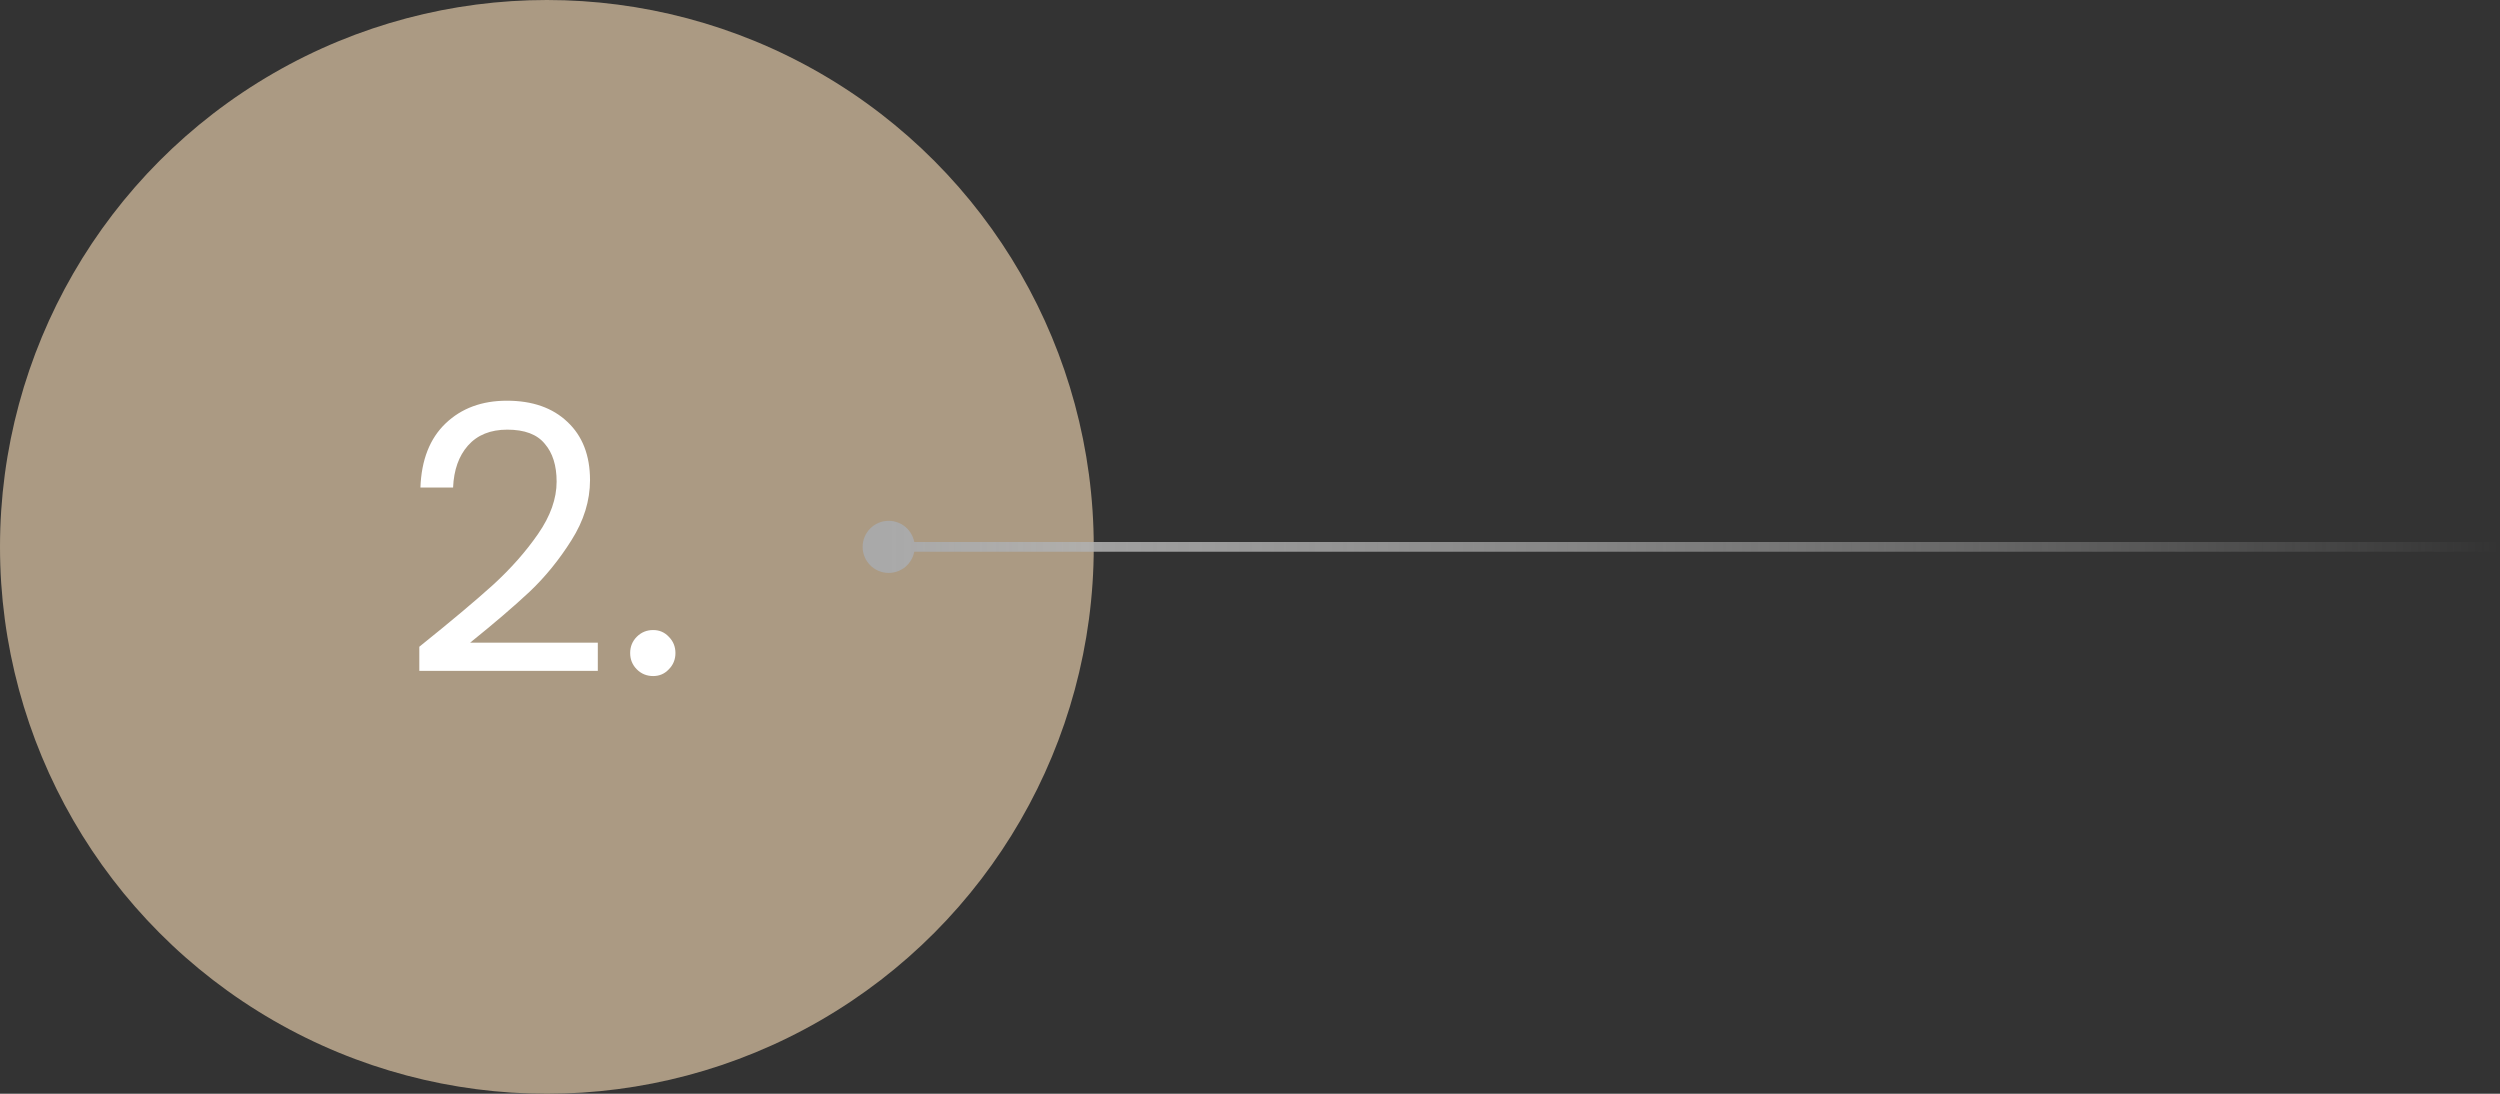 <svg width="256" height="112" viewBox="0 0 256 112" fill="none" xmlns="http://www.w3.org/2000/svg">
<rect x="0" y="0" width="256" height="112" fill="#333333" stroke="none"/>
<circle cx="56" cy="56" r="56" fill="#AB9A83"/>
<path d="M42.938 66.226C46.155 63.642 48.676 61.527 50.5 59.88C52.324 58.208 53.857 56.473 55.098 54.674C56.365 52.85 56.998 51.064 56.998 49.316C56.998 47.669 56.593 46.377 55.782 45.44C54.997 44.477 53.717 43.996 51.944 43.996C50.221 43.996 48.879 44.541 47.916 45.63C46.979 46.694 46.472 48.125 46.396 49.924H43.052C43.153 47.087 44.015 44.895 45.636 43.35C47.257 41.805 49.347 41.032 51.906 41.032C54.515 41.032 56.58 41.754 58.1 43.198C59.645 44.642 60.418 46.631 60.418 49.164C60.418 51.267 59.785 53.319 58.518 55.32C57.277 57.296 55.858 59.044 54.262 60.564C52.666 62.059 50.627 63.807 48.144 65.808H61.216V68.696H42.938V66.226ZM66.885 69.228C66.227 69.228 65.669 69 65.213 68.544C64.757 68.088 64.529 67.531 64.529 66.872C64.529 66.213 64.757 65.656 65.213 65.2C65.669 64.744 66.227 64.516 66.885 64.516C67.519 64.516 68.051 64.744 68.481 65.2C68.937 65.656 69.165 66.213 69.165 66.872C69.165 67.531 68.937 68.088 68.481 68.544C68.051 69 67.519 69.228 66.885 69.228Z" fill="white"/>
<path d="M91 58.667C92.473 58.667 93.667 57.473 93.667 56C93.667 54.527 92.473 53.333 91 53.333C89.527 53.333 88.333 54.527 88.333 56C88.333 57.473 89.527 58.667 91 58.667ZM91 56.5L256 56.5L256 55.5L91 55.5L91 56.5Z" fill="url(#paint0_linear_3039_102)"/>
<defs>
<linearGradient id="paint0_linear_3039_102" x1="256" y1="55.5" x2="91" y2="55.5" gradientUnits="userSpaceOnUse">
<stop stop-color="#E5E5E5" stop-opacity="0"/>
<stop offset="1" stop-color="#A9A9A9"/>
</linearGradient>
</defs>
</svg>
